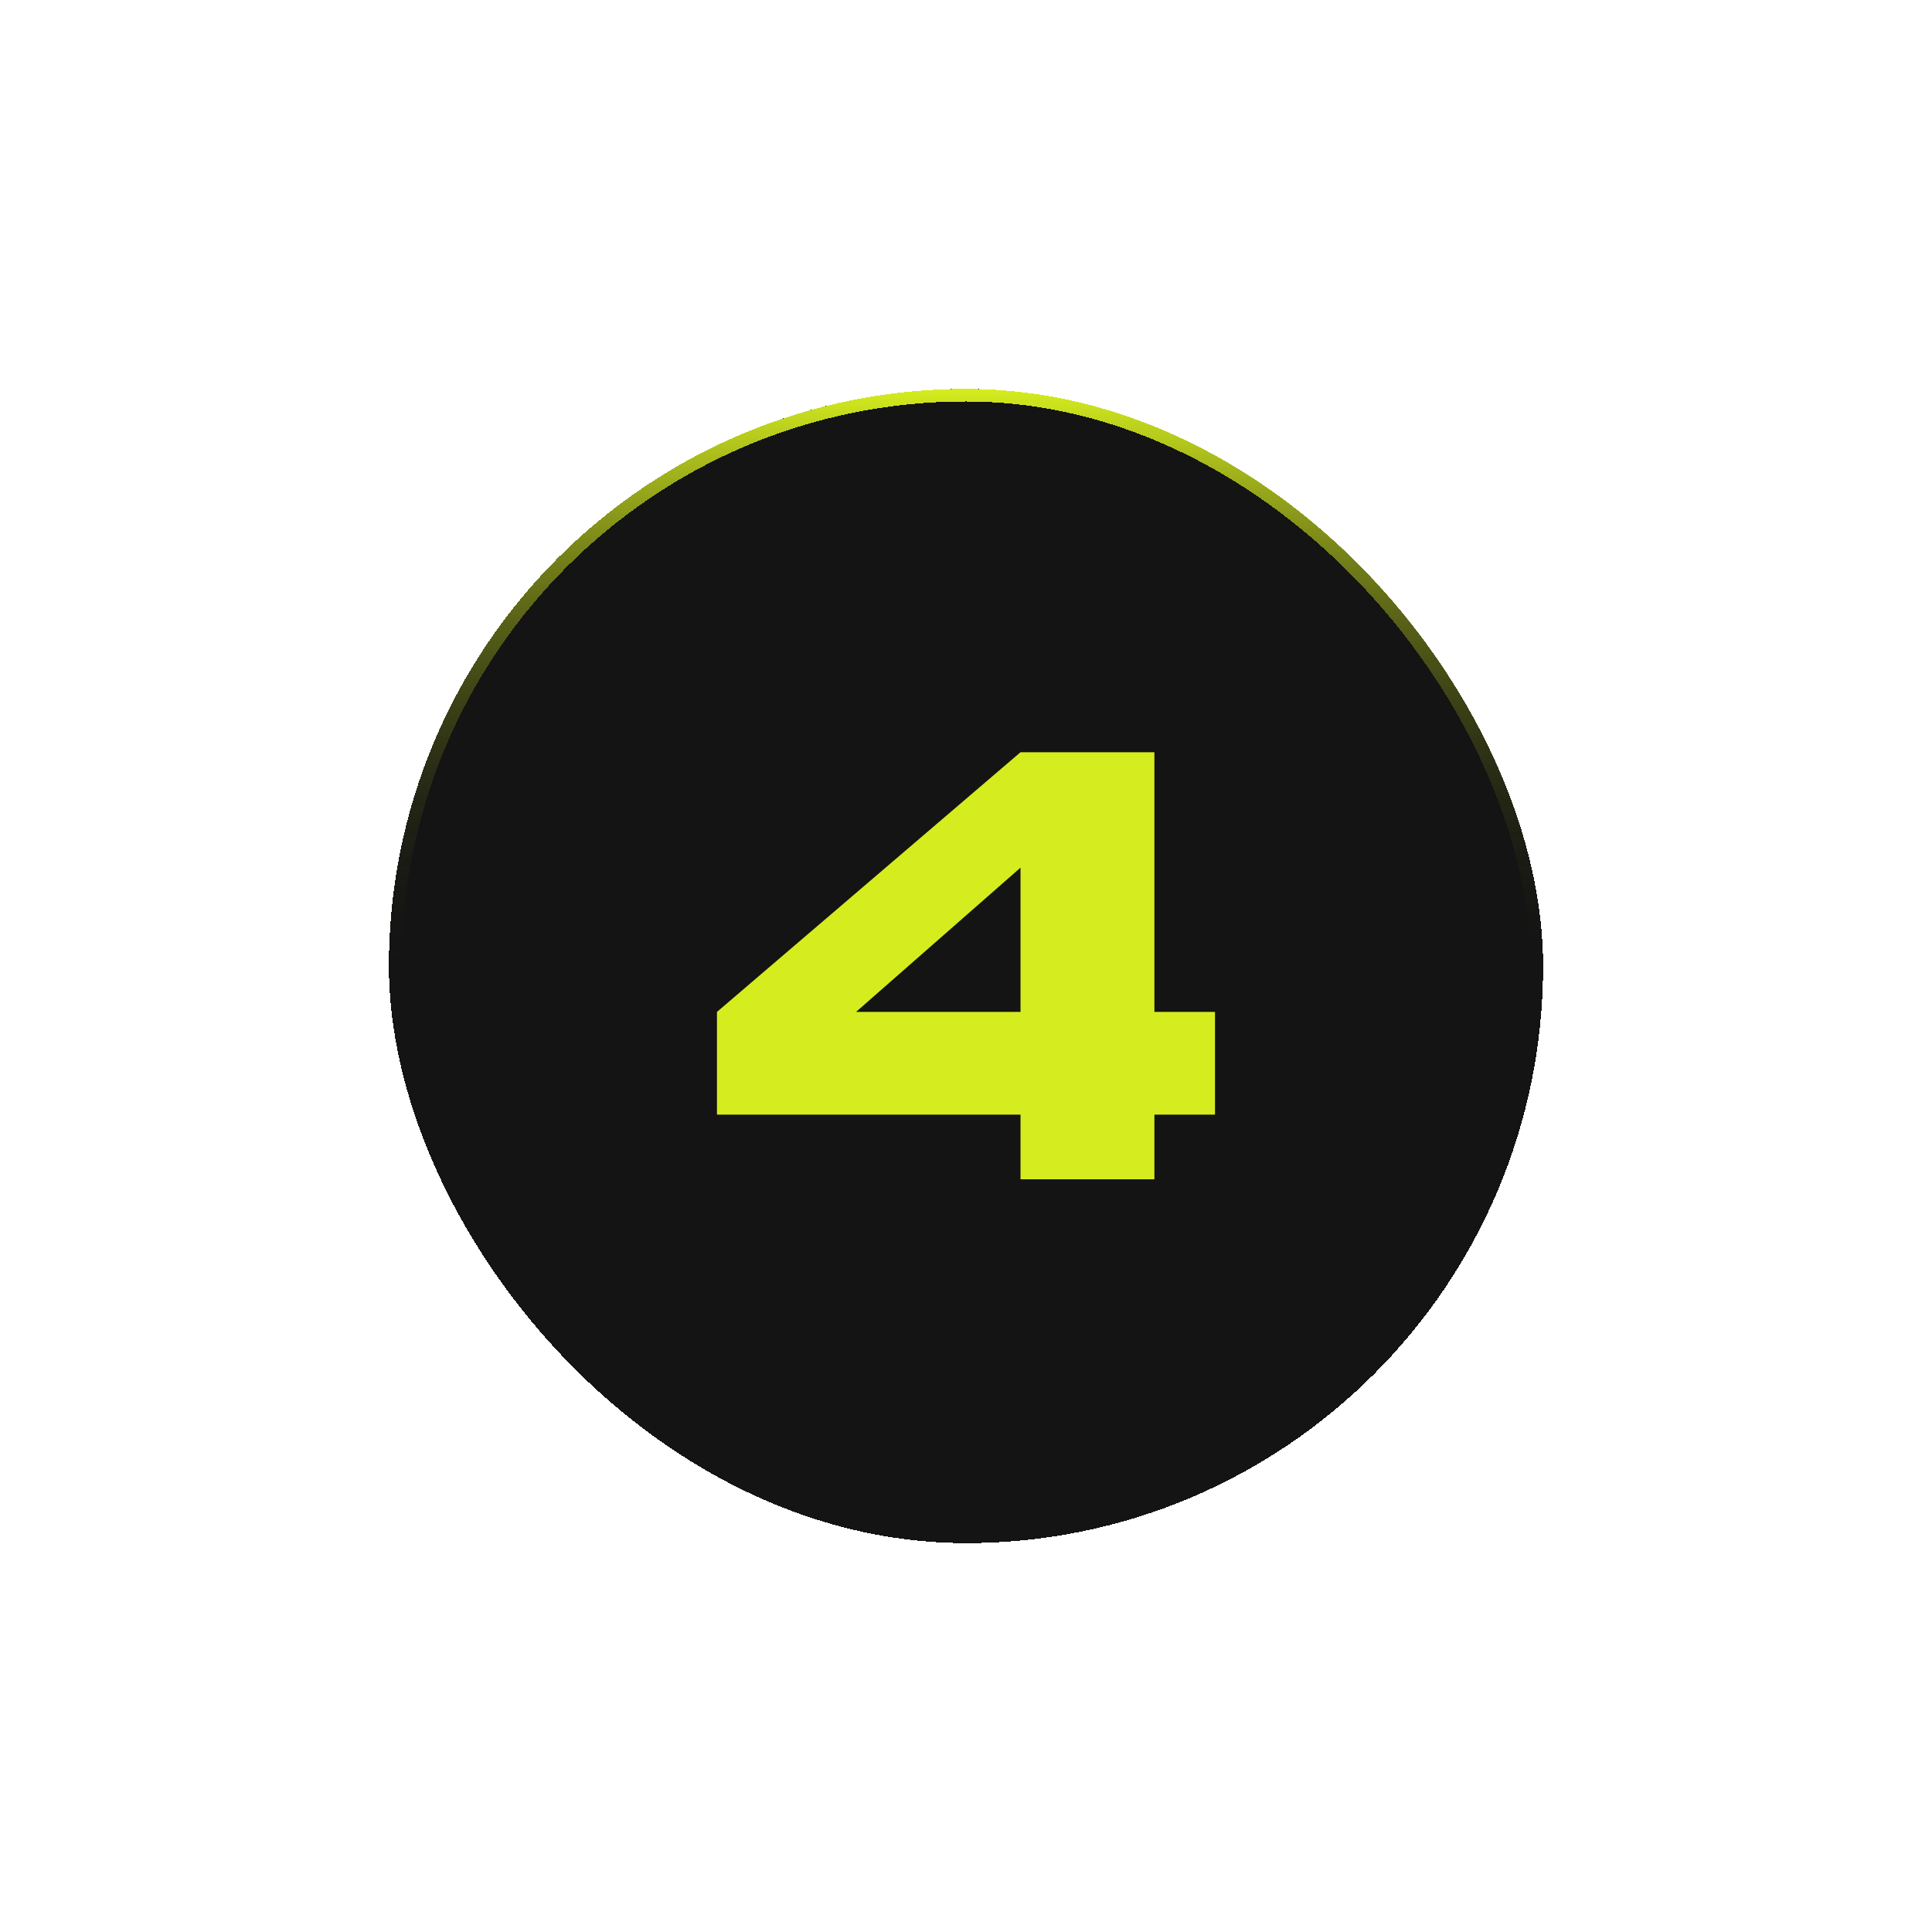 <?xml version="1.0" encoding="UTF-8"?> <svg xmlns="http://www.w3.org/2000/svg" width="154" height="154" viewBox="0 0 154 154" fill="none"><g filter="url(#filter0_d_67_10600)"><rect x="31" y="57" width="92" height="92" rx="46" fill="#141414" shape-rendering="crispEdges"></rect><rect x="31.5" y="57.5" width="91" height="91" rx="45.5" stroke="url(#paint0_linear_67_10600)" shape-rendering="crispEdges"></rect><path d="M92.018 106.66H96.848V114.848H92.018V120H81.346V114.848H57.15V106.66L81.346 85.96H92.018V106.66ZM81.346 95.16L68.236 106.66H81.346V95.16Z" fill="#D5ED1E"></path></g><defs><filter id="filter0_d_67_10600" x="0.8" y="0.8" width="152.4" height="152.4" filterUnits="userSpaceOnUse" color-interpolation-filters="sRGB"><feFlood flood-opacity="0" result="BackgroundImageFix"></feFlood><feColorMatrix in="SourceAlpha" type="matrix" values="0 0 0 0 0 0 0 0 0 0 0 0 0 0 0 0 0 0 127 0" result="hardAlpha"></feColorMatrix><feOffset dy="-26"></feOffset><feGaussianBlur stdDeviation="15.1"></feGaussianBlur><feComposite in2="hardAlpha" operator="out"></feComposite><feColorMatrix type="matrix" values="0 0 0 0 0.835 0 0 0 0 0.929 0 0 0 0 0.118 0 0 0 0.08 0"></feColorMatrix><feBlend mode="normal" in2="BackgroundImageFix" result="effect1_dropShadow_67_10600"></feBlend><feBlend mode="normal" in="SourceGraphic" in2="effect1_dropShadow_67_10600" result="shape"></feBlend></filter><linearGradient id="paint0_linear_67_10600" x1="77" y1="57" x2="77" y2="103" gradientUnits="userSpaceOnUse"><stop stop-color="#D5ED1E"></stop><stop offset="1" stop-color="#141414" stop-opacity="0"></stop></linearGradient></defs></svg> 